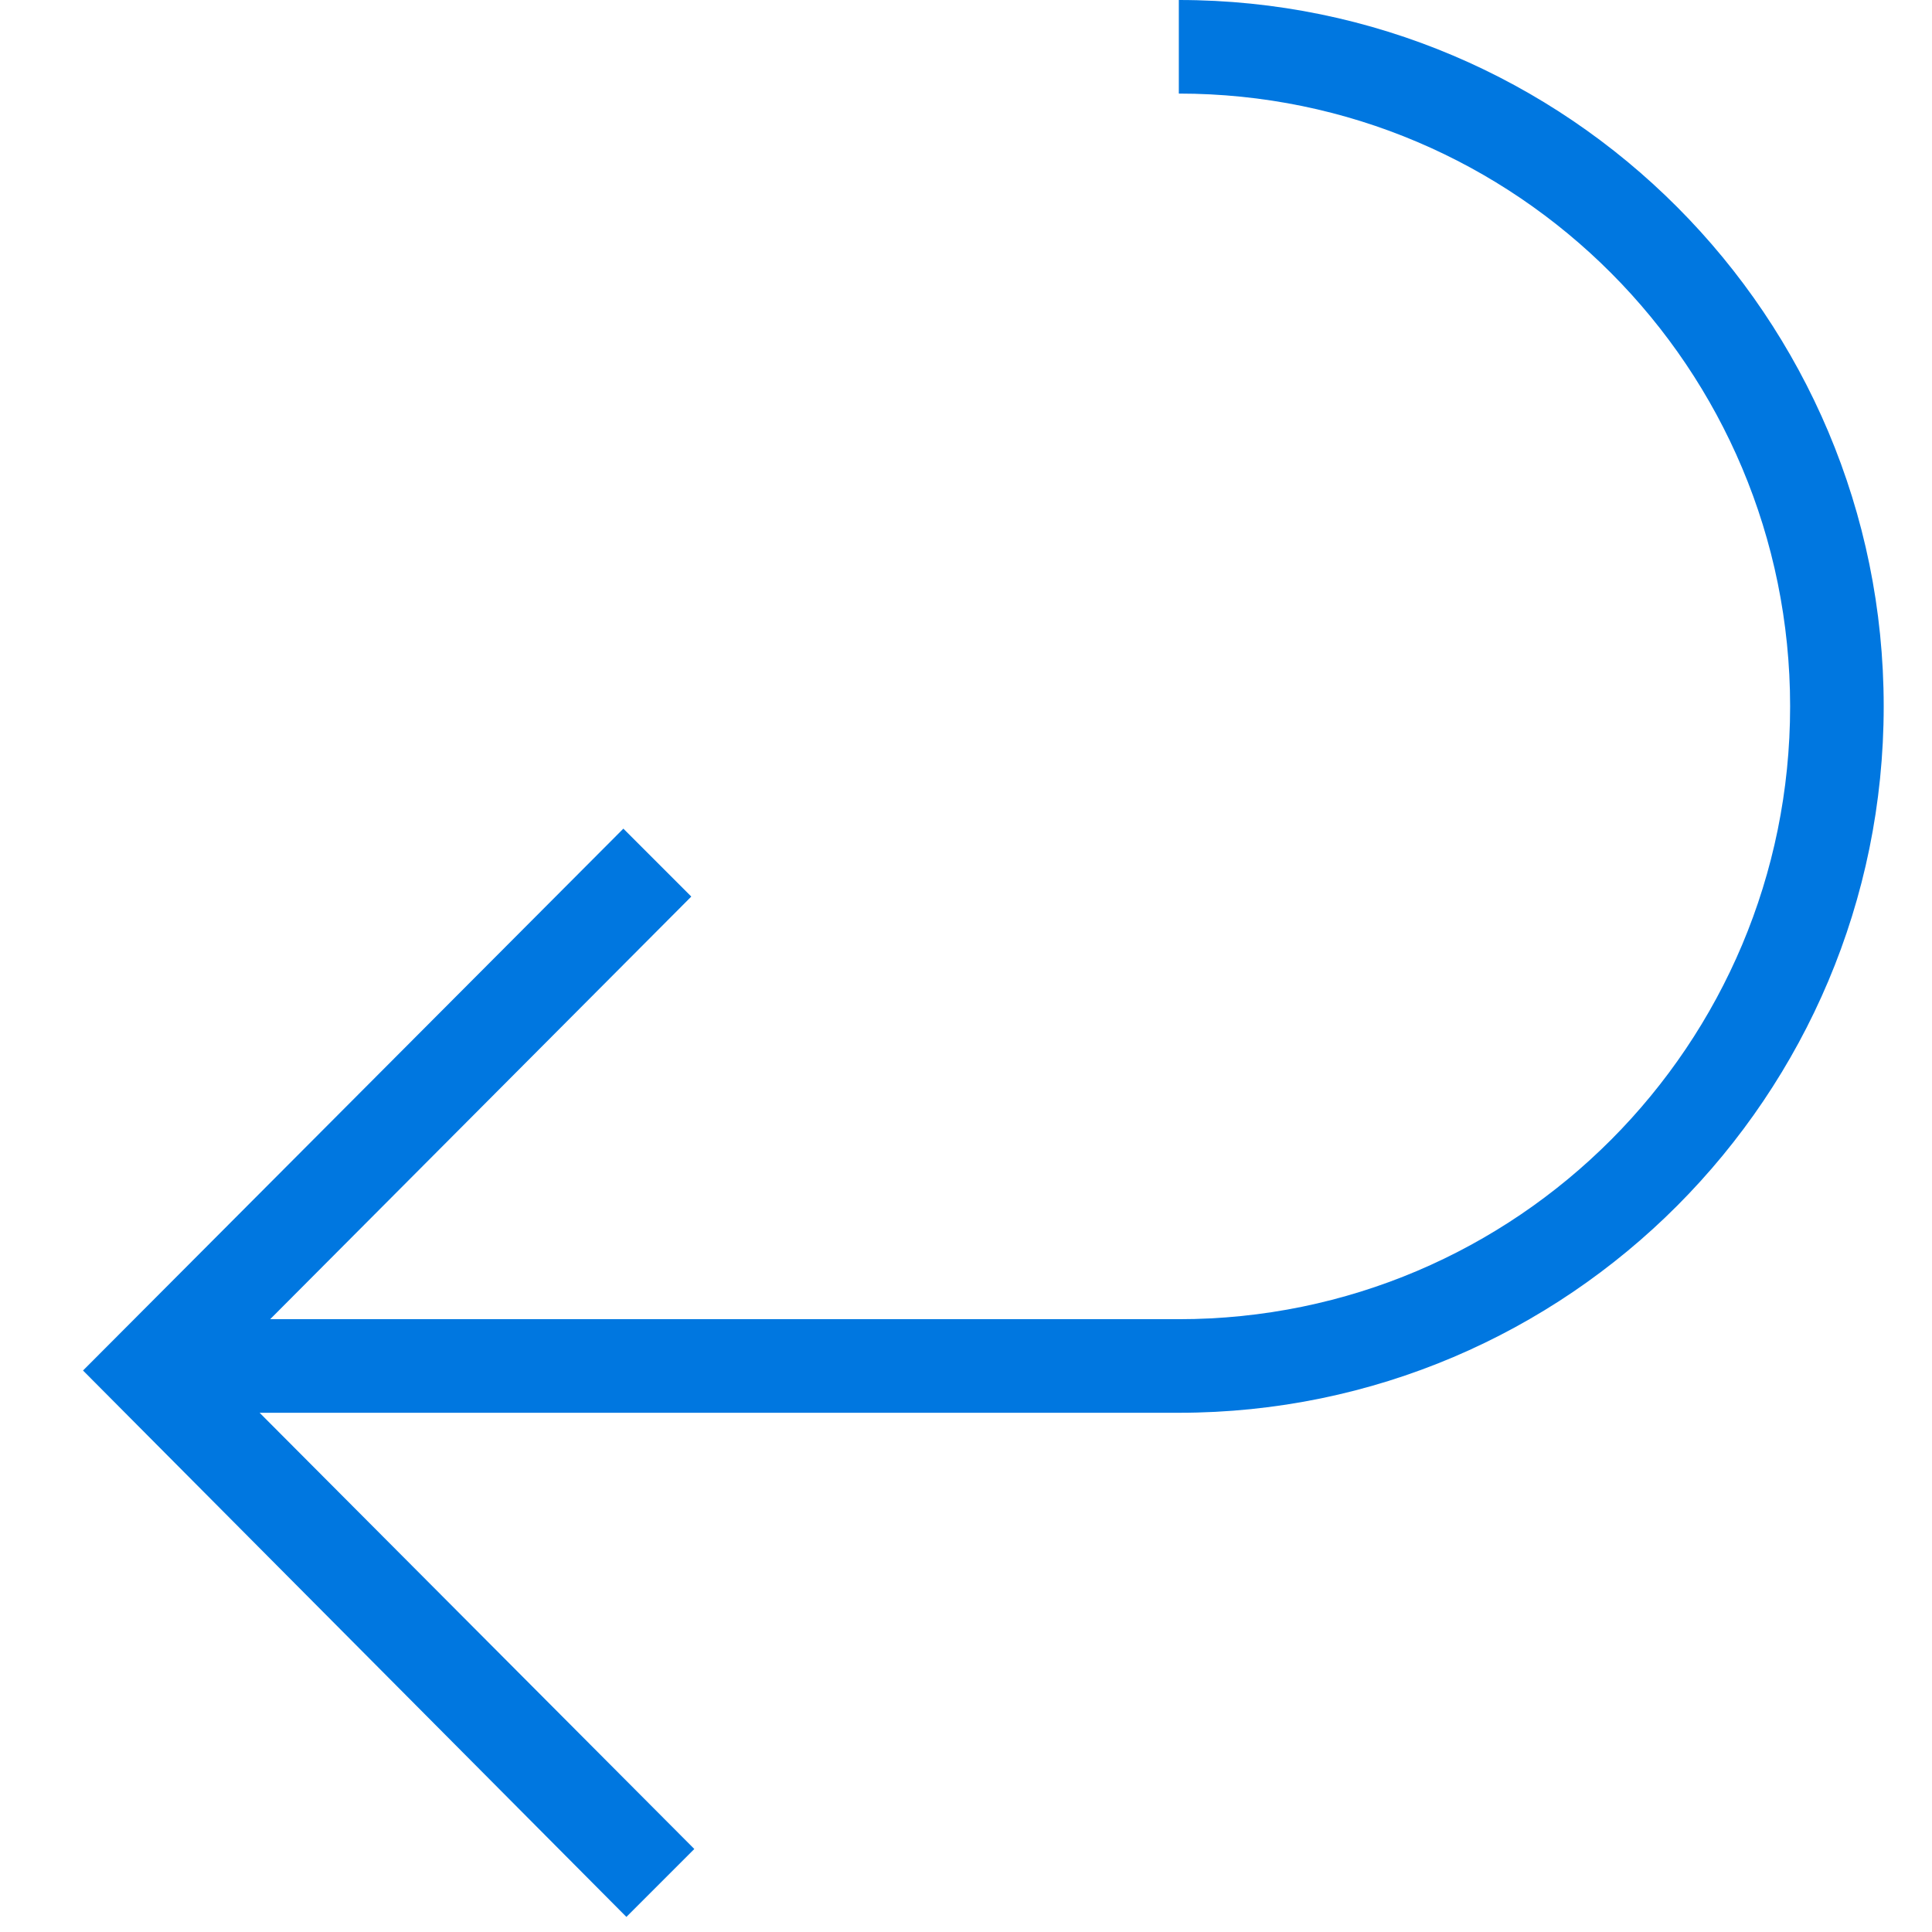 <?xml version="1.0" encoding="UTF-8"?> <svg xmlns="http://www.w3.org/2000/svg" width="128" height="128" viewBox="0 0 128 128" fill="none"><path d="M78.1 0V6.2C100.5 6.2 118.6 24.4 118.6 46.8C118.6 69.2 100.5 87.4 78.1 87.4H17.9L45.8 59.4L41.3 54.9L5.5 90.8L41.5 127L46 122.5L17.2 93.6H78.1C103.9 93.6 124.8 72.6 124.8 46.8C124.8 21 103.9 0 78.1 0Z" fill="#0077E0"></path></svg> 